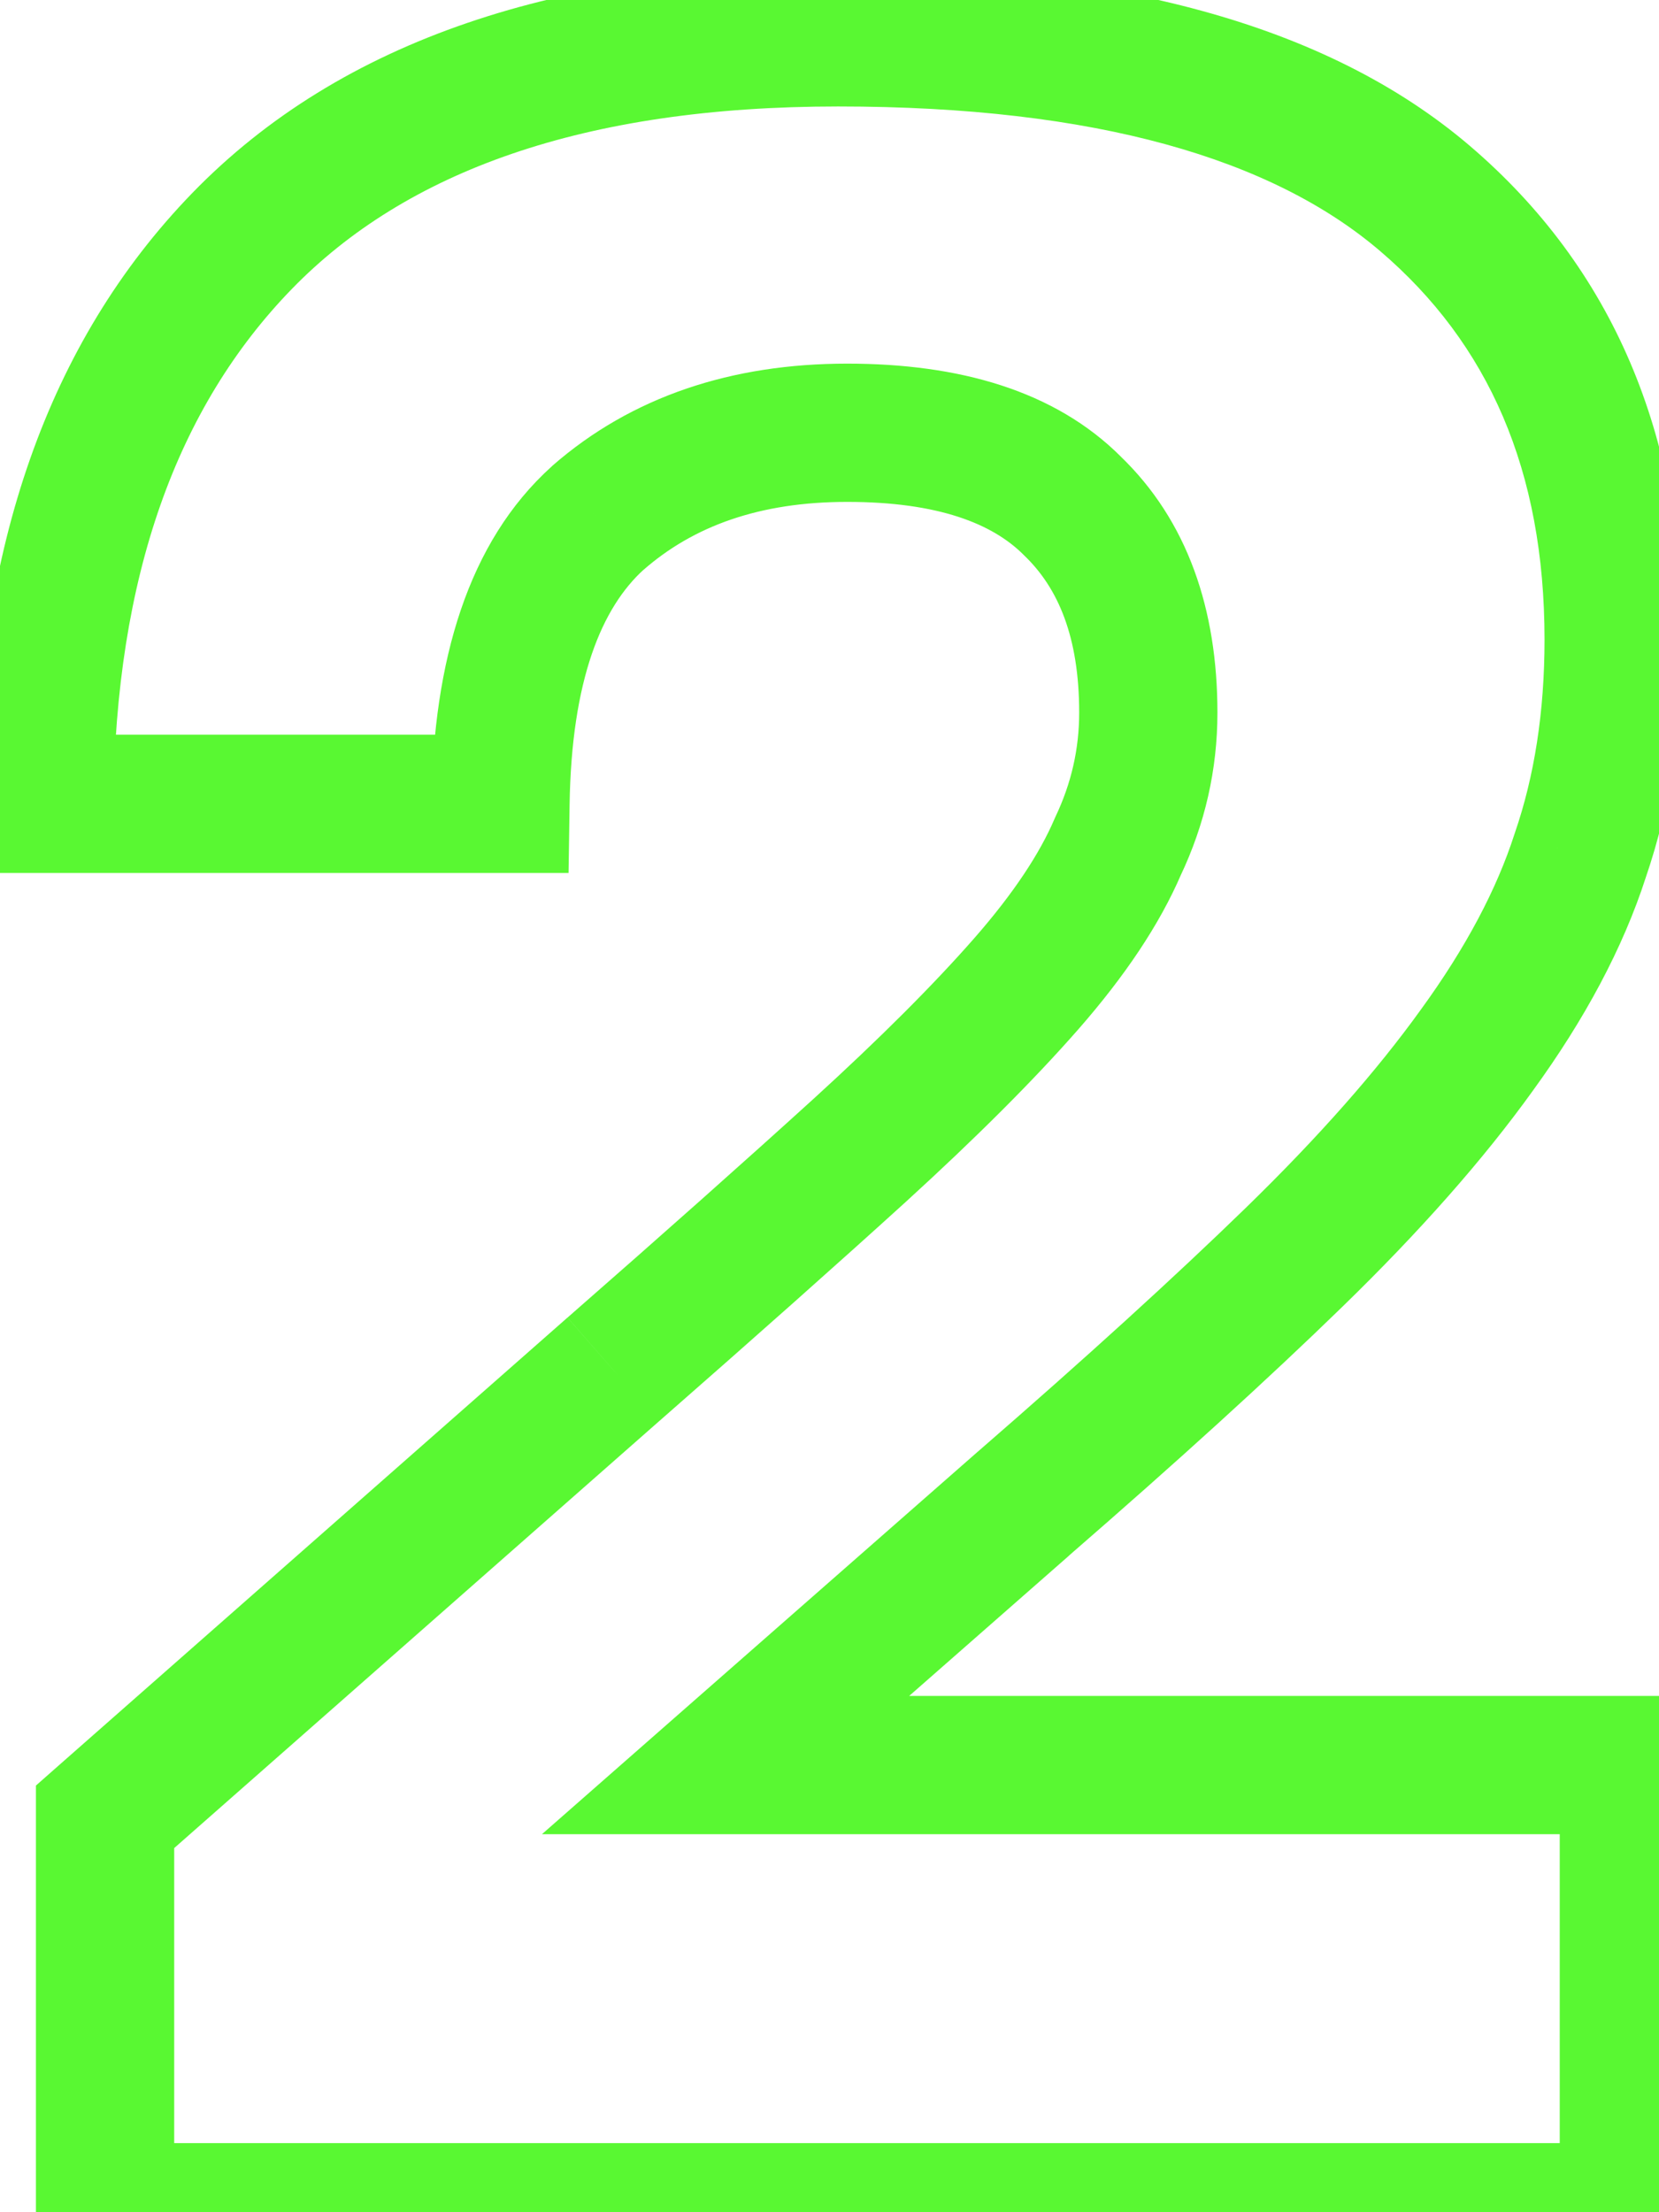 <?xml version="1.0" encoding="UTF-8"?> <svg xmlns="http://www.w3.org/2000/svg" width="24" height="32" viewBox="0 0 24 32" fill="none"> <path d="M8.648 7.492L7.989 6.739L7.984 6.745L7.978 6.75L8.648 7.492ZM7.24 11.628V12.628H8.225L8.24 11.643L7.24 11.628ZM0.64 11.628L-0.36 11.62L-0.368 12.628H0.64V11.628ZM3.5 3.488L2.782 2.792L2.782 2.792L3.5 3.488ZM20.616 2.872L21.266 2.112L21.266 2.112L20.616 2.872ZM22.86 12.376L21.914 12.051L21.911 12.06L21.908 12.069L22.86 12.376ZM21.364 15.192L20.555 14.604L20.552 14.608L21.364 15.192ZM18.724 18.184L19.421 18.901L19.421 18.901L18.724 18.184ZM14.808 21.748L14.152 20.993L14.148 20.996L14.808 21.748ZM10.496 25.532L9.836 24.78L7.84 26.532H10.496V25.532ZM23.564 25.532H24.564V24.532H23.564V25.532ZM23.564 32V33H24.564V32H23.564ZM1.52 32H0.52V33H1.52V32ZM1.52 26.28L0.859 25.529L0.52 25.828V26.28H1.52ZM8.868 19.812L8.209 19.059L8.207 19.061L8.868 19.812ZM12.432 16.644L13.105 17.384L13.106 17.383L12.432 16.644ZM14.852 14.224L15.605 14.883L15.605 14.883L14.852 14.224ZM16.172 12.244L15.269 11.814L15.261 11.832L15.253 11.85L16.172 12.244ZM15.512 7.316L14.805 8.023L14.812 8.03L14.819 8.037L15.512 7.316ZM12.256 5.26C10.592 5.26 9.142 5.731 7.989 6.739L9.307 8.245C10.032 7.61 10.987 7.26 12.256 7.26V5.26ZM7.978 6.75C6.769 7.842 6.271 9.557 6.24 11.613L8.24 11.643C8.267 9.827 8.708 8.785 9.318 8.234L7.978 6.75ZM7.24 10.628H0.64V12.628H7.24V10.628ZM1.64 11.636C1.668 8.324 2.567 5.886 4.218 4.184L2.782 2.792C0.678 4.962 -0.329 7.95 -0.36 11.62L1.64 11.636ZM4.218 4.184C5.871 2.481 8.441 1.54 12.124 1.54V-0.46C8.122 -0.46 4.943 0.565 2.782 2.792L4.218 4.184ZM12.124 1.54C15.864 1.54 18.41 2.302 19.966 3.632L21.266 2.112C19.184 0.333 16.069 -0.46 12.124 -0.46V1.54ZM19.966 3.632C21.533 4.971 22.344 6.804 22.344 9.252H24.344C24.344 6.303 23.337 3.882 21.266 2.112L19.966 3.632ZM22.344 9.252C22.344 10.302 22.196 11.232 21.914 12.051L23.806 12.701C24.169 11.643 24.344 10.49 24.344 9.252H22.344ZM21.908 12.069C21.654 12.856 21.212 13.701 20.555 14.604L22.173 15.78C22.924 14.747 23.479 13.715 23.812 12.683L21.908 12.069ZM20.552 14.608C19.92 15.487 19.082 16.44 18.027 17.467L19.421 18.901C20.537 17.816 21.459 16.774 22.176 15.776L20.552 14.608ZM18.027 17.467C16.988 18.477 15.698 19.651 14.152 20.993L15.463 22.503C17.027 21.146 18.348 19.945 19.421 18.901L18.027 17.467ZM14.148 20.996L9.836 24.78L11.156 26.284L15.468 22.5L14.148 20.996ZM10.496 26.532H23.564V24.532H10.496V26.532ZM22.564 25.532V32H24.564V25.532H22.564ZM23.564 31H1.52V33H23.564V31ZM2.52 32V26.28H0.52V32H2.52ZM2.181 27.031L9.529 20.563L8.207 19.061L0.859 25.529L2.181 27.031ZM9.527 20.565C10.937 19.33 12.13 18.27 13.105 17.384L11.759 15.904C10.797 16.778 9.615 17.83 8.21 19.059L9.527 20.565ZM13.106 17.383C14.12 16.458 14.956 15.624 15.605 14.883L14.099 13.566C13.516 14.232 12.739 15.011 11.758 15.905L13.106 17.383ZM15.605 14.883C16.265 14.128 16.773 13.38 17.091 12.638L15.253 11.85C15.043 12.34 14.671 12.912 14.099 13.566L15.605 14.883ZM17.075 12.674C17.431 11.925 17.612 11.133 17.612 10.308H15.612C15.612 10.832 15.499 11.331 15.269 11.814L17.075 12.674ZM17.612 10.308C17.612 8.823 17.184 7.535 16.204 6.595L14.819 8.037C15.307 8.505 15.612 9.212 15.612 10.308H17.612ZM16.219 6.609C15.255 5.644 13.863 5.26 12.256 5.26V7.26C13.582 7.26 14.361 7.58 14.805 8.023L16.219 6.609Z" fill="#59F832"></path> </svg> 